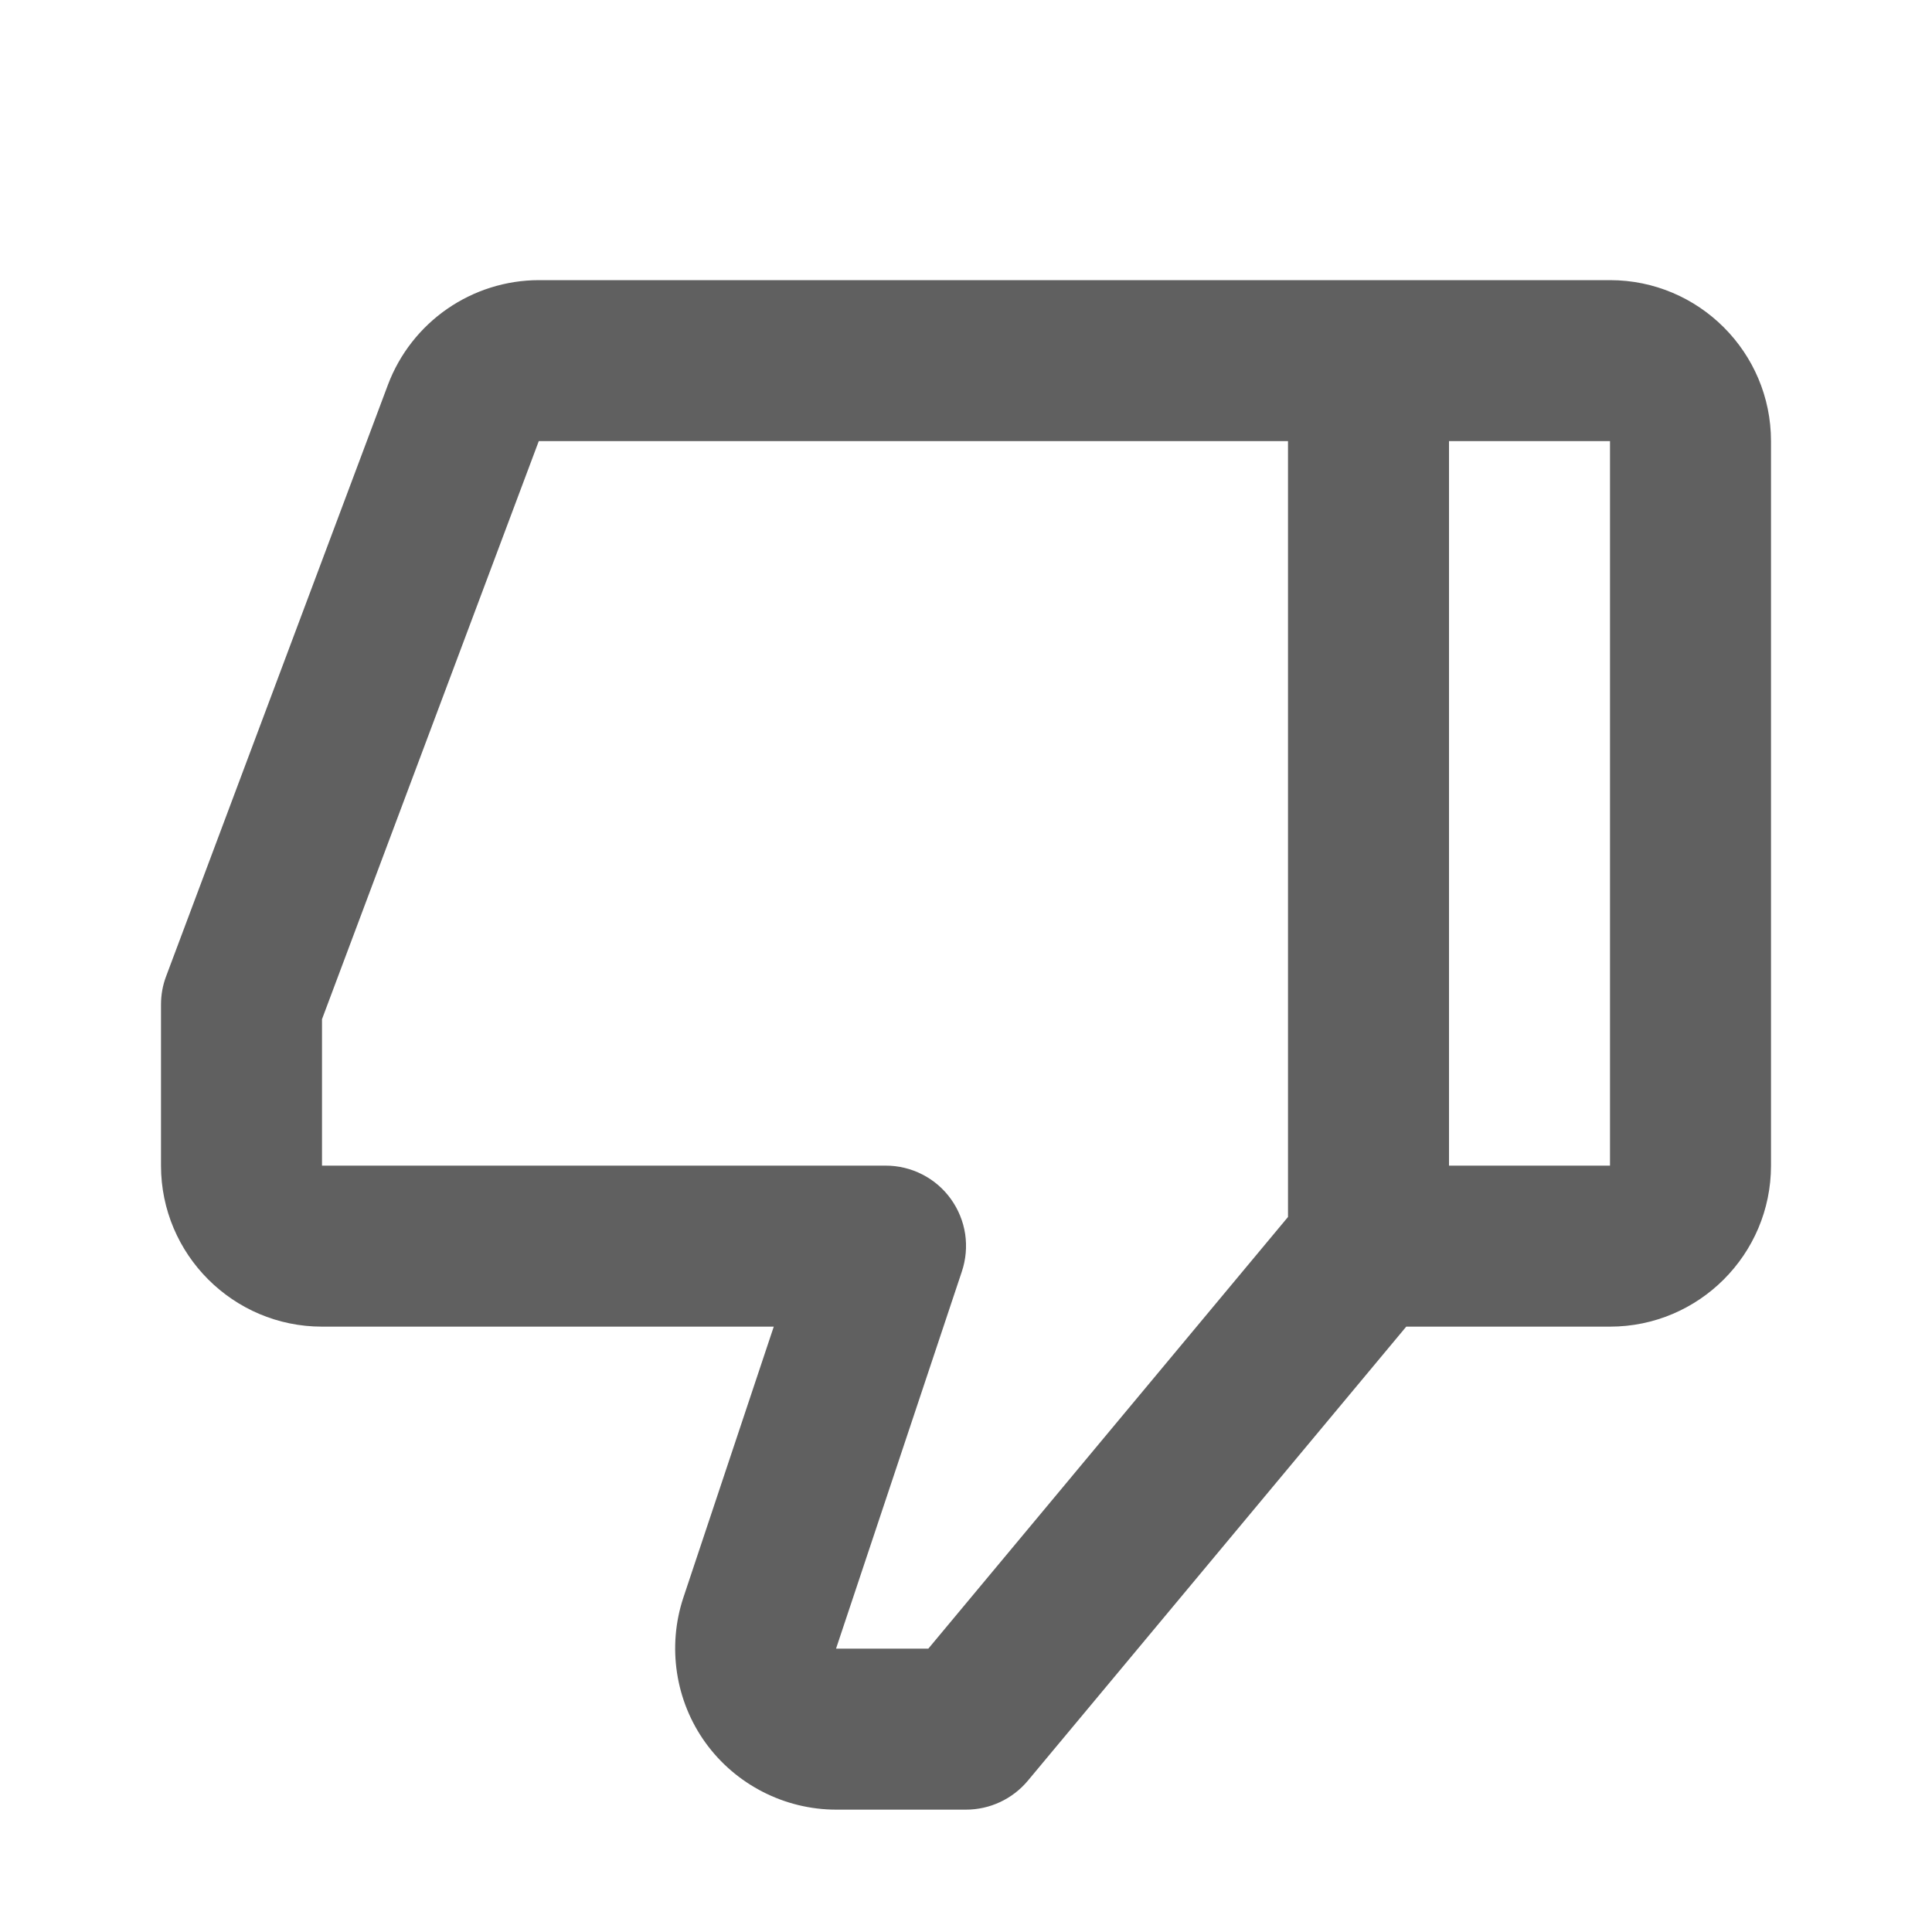 <?xml version="1.0" encoding="UTF-8"?> <svg xmlns="http://www.w3.org/2000/svg" width="30" height="30" viewBox="0 0 30 30" fill="none"> <path d="M5 20.6L12.015 20.6L10.611 24.808C10.359 25.568 10.486 26.411 10.955 27.061C11.424 27.711 12.184 28.1 12.985 28.1L15 28.1C15.371 28.1 15.723 27.935 15.961 27.65L21.836 20.6L25 20.6C26.379 20.6 27.5 19.478 27.5 18.1L27.5 6.85C27.5 5.471 26.379 4.35 25 4.35L8.366 4.35C7.858 4.351 7.362 4.507 6.943 4.797C6.525 5.087 6.205 5.496 6.025 5.972L2.579 15.161C2.526 15.301 2.5 15.45 2.5 15.6L2.5 18.1C2.5 19.478 3.621 20.6 5 20.6ZM25 18.1L22.5 18.1L22.5 6.85L25 6.85L25 18.1ZM5 15.826L8.366 6.85L20 6.85L20 18.897L14.415 25.6L12.982 25.6L14.935 19.746C14.998 19.558 15.016 19.358 14.987 19.162C14.957 18.965 14.881 18.779 14.765 18.618C14.65 18.457 14.497 18.326 14.32 18.236C14.144 18.146 13.948 18.099 13.75 18.1L5 18.1L5 15.826Z" fill="#606060"></path> </svg> 